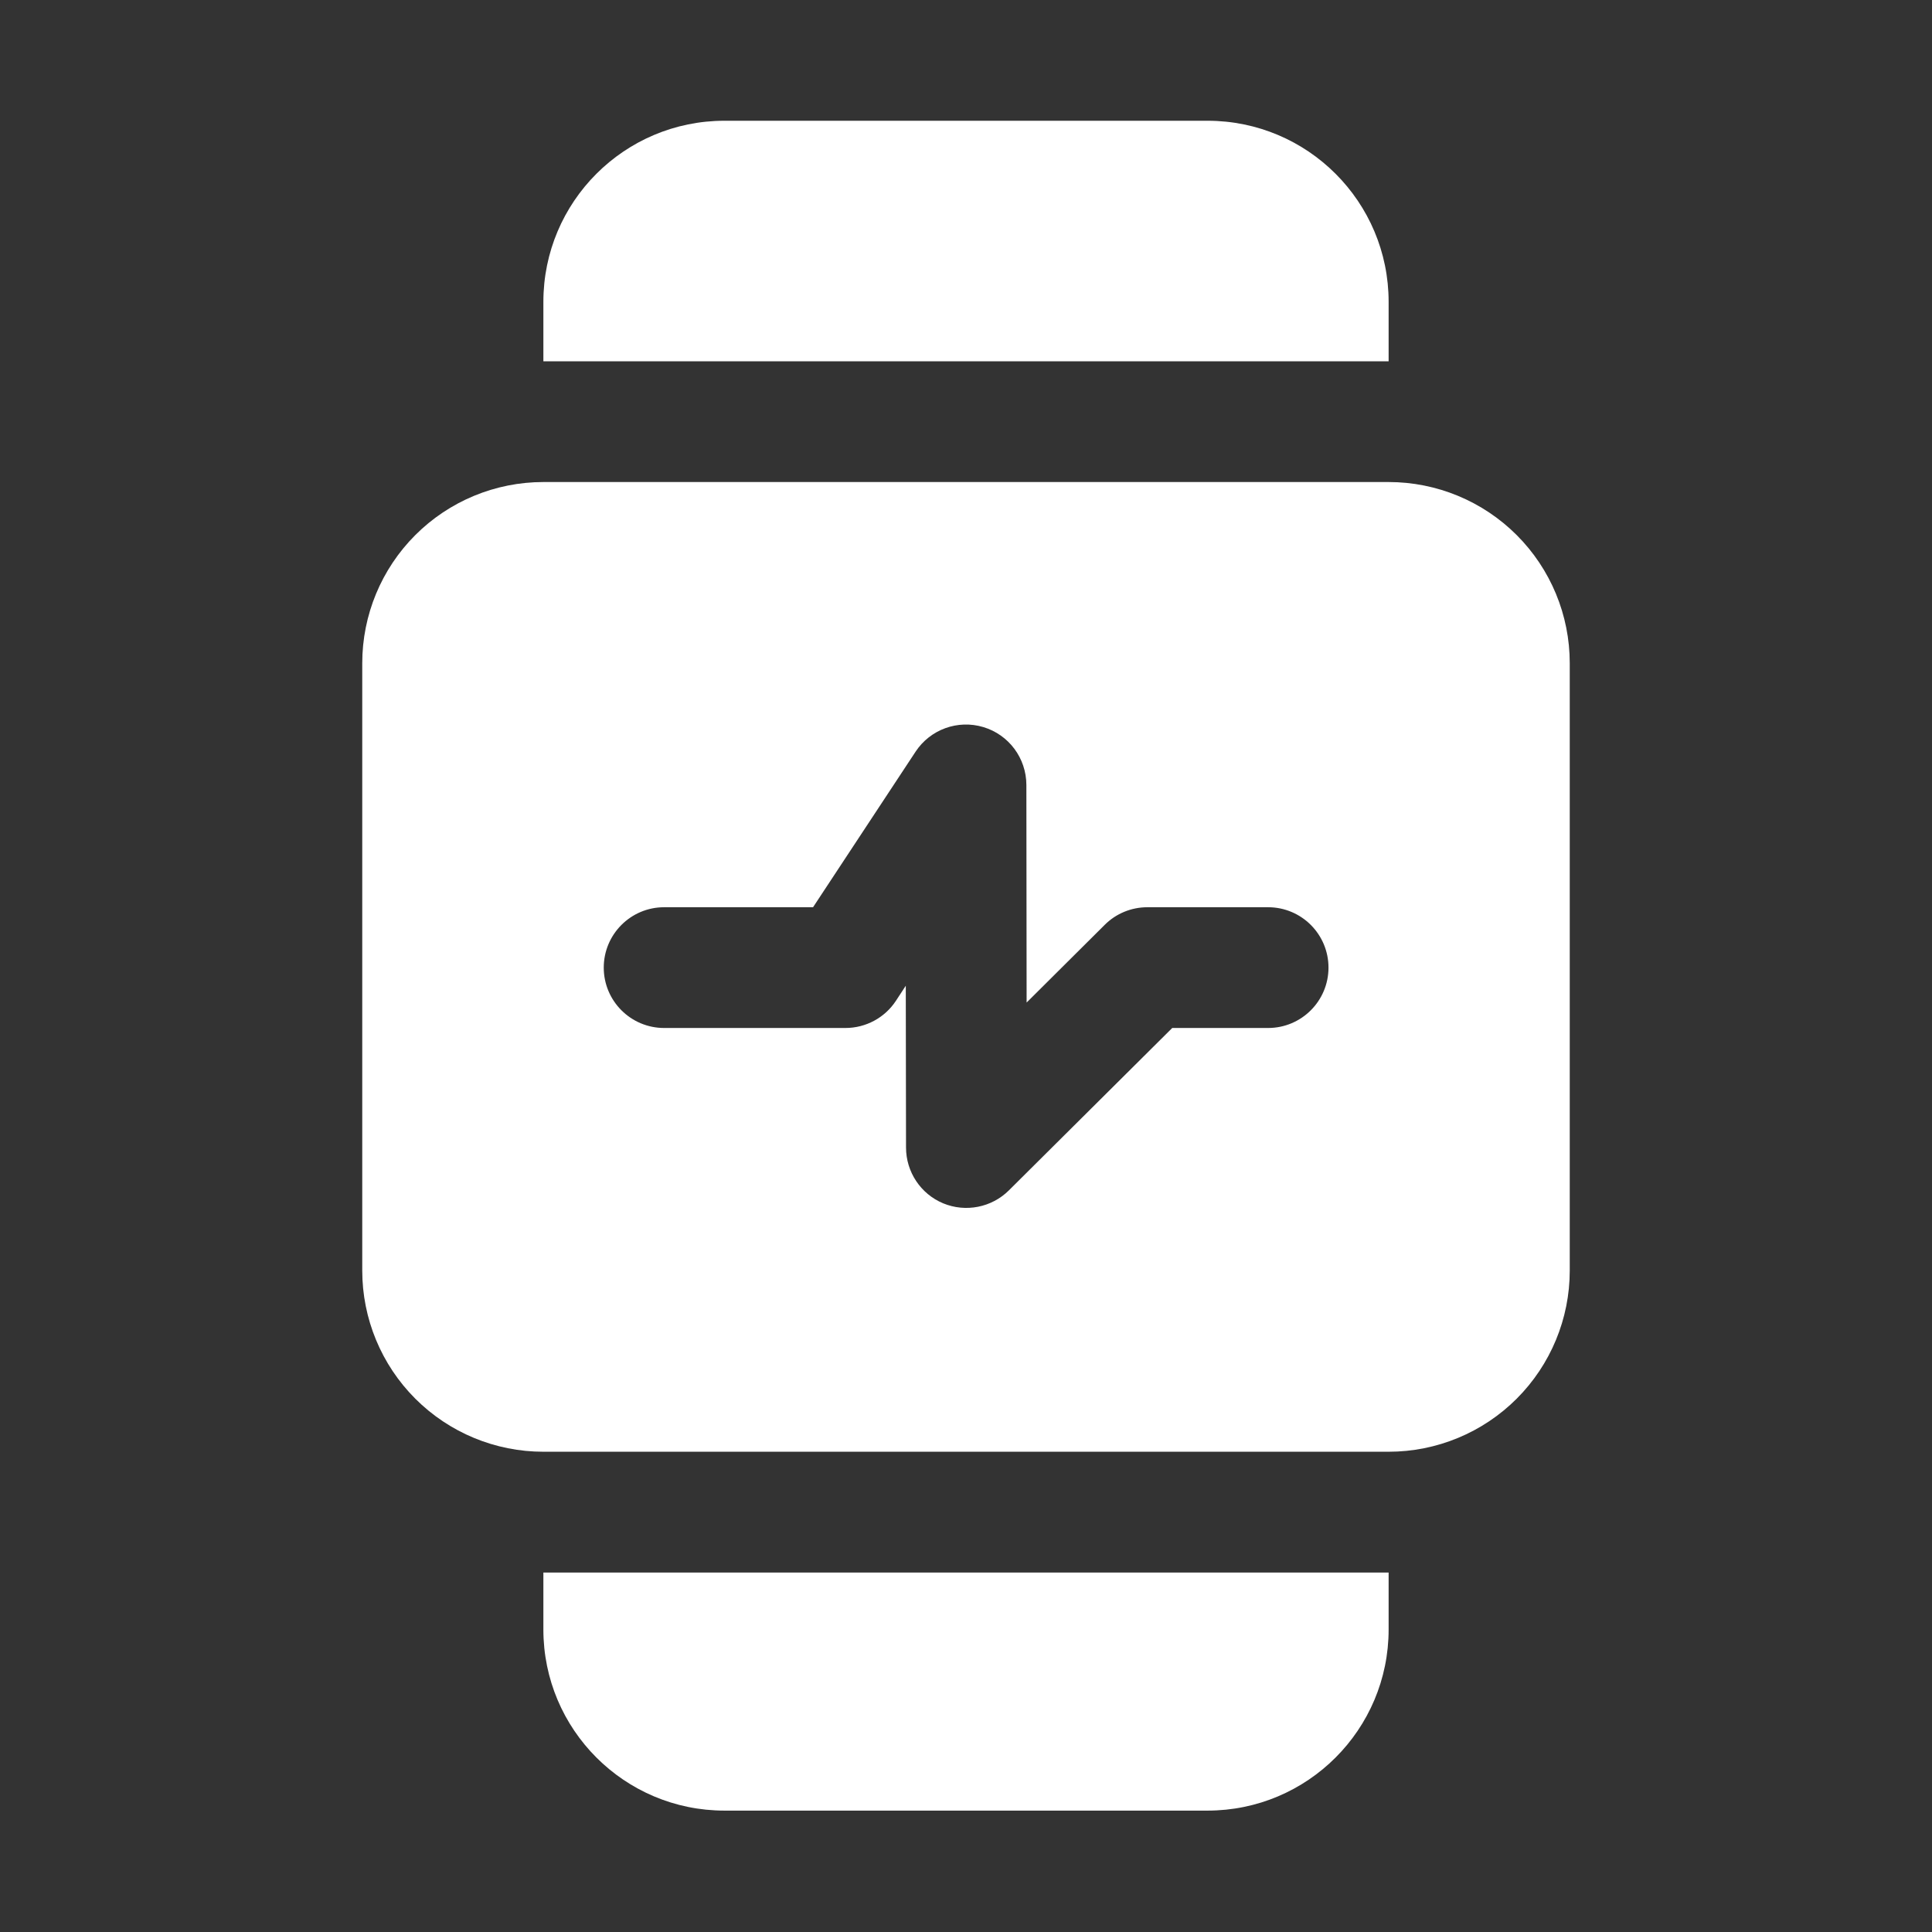 <svg width="24" height="24" viewBox="0 0 24 24" fill="none" xmlns="http://www.w3.org/2000/svg">
<rect x="0" y="0" width="24" height="24" fill="#333333" stroke="none"/>
<path fill-rule="evenodd" clip-rule="evenodd" d="M17.25 19.535H17.245H6.75V20.242C6.75 21.484 7.757 22.492 9 22.492H15C16.243 22.492 17.25 21.484 17.25 20.242V19.535Z" fill="white"/>
<path fill-rule="evenodd" clip-rule="evenodd" d="M6.75 4.488H17.247H17.25V3.75C17.25 2.507 16.243 1.5 15 1.5H9C7.757 1.5 6.75 2.507 6.75 3.75V4.488Z" fill="white"/>
<path fill-rule="evenodd" clip-rule="evenodd" d="M19.5 8.238C19.5 7.641 19.263 7.069 18.841 6.647C18.419 6.225 17.847 5.988 17.25 5.988C14.653 5.988 9.347 5.988 6.75 5.988C6.153 5.988 5.581 6.225 5.159 6.647C4.737 7.069 4.5 7.641 4.5 8.238V15.784C4.5 16.381 4.737 16.953 5.159 17.375C5.581 17.797 6.153 18.034 6.75 18.034H17.25C17.847 18.034 18.419 17.797 18.841 17.375C19.263 16.953 19.5 16.381 19.5 15.784V8.238ZM8.25 12.77H10.503C10.755 12.77 10.991 12.643 11.129 12.433L11.252 12.245L11.255 14.255C11.255 14.559 11.438 14.832 11.716 14.948C11.996 15.064 12.319 15 12.533 14.787L14.562 12.77H15.753C16.167 12.77 16.503 12.434 16.503 12.02C16.503 11.606 16.167 11.27 15.753 11.27H14.253C14.055 11.27 13.864 11.348 13.724 11.488L12.753 12.454L12.75 9.75C12.749 9.419 12.533 9.127 12.215 9.032C11.898 8.937 11.556 9.061 11.374 9.337L10.1 11.27H8.25C7.836 11.27 7.5 11.606 7.5 12.02C7.5 12.434 7.836 12.77 8.25 12.77Z" fill="white"/>
</svg>
